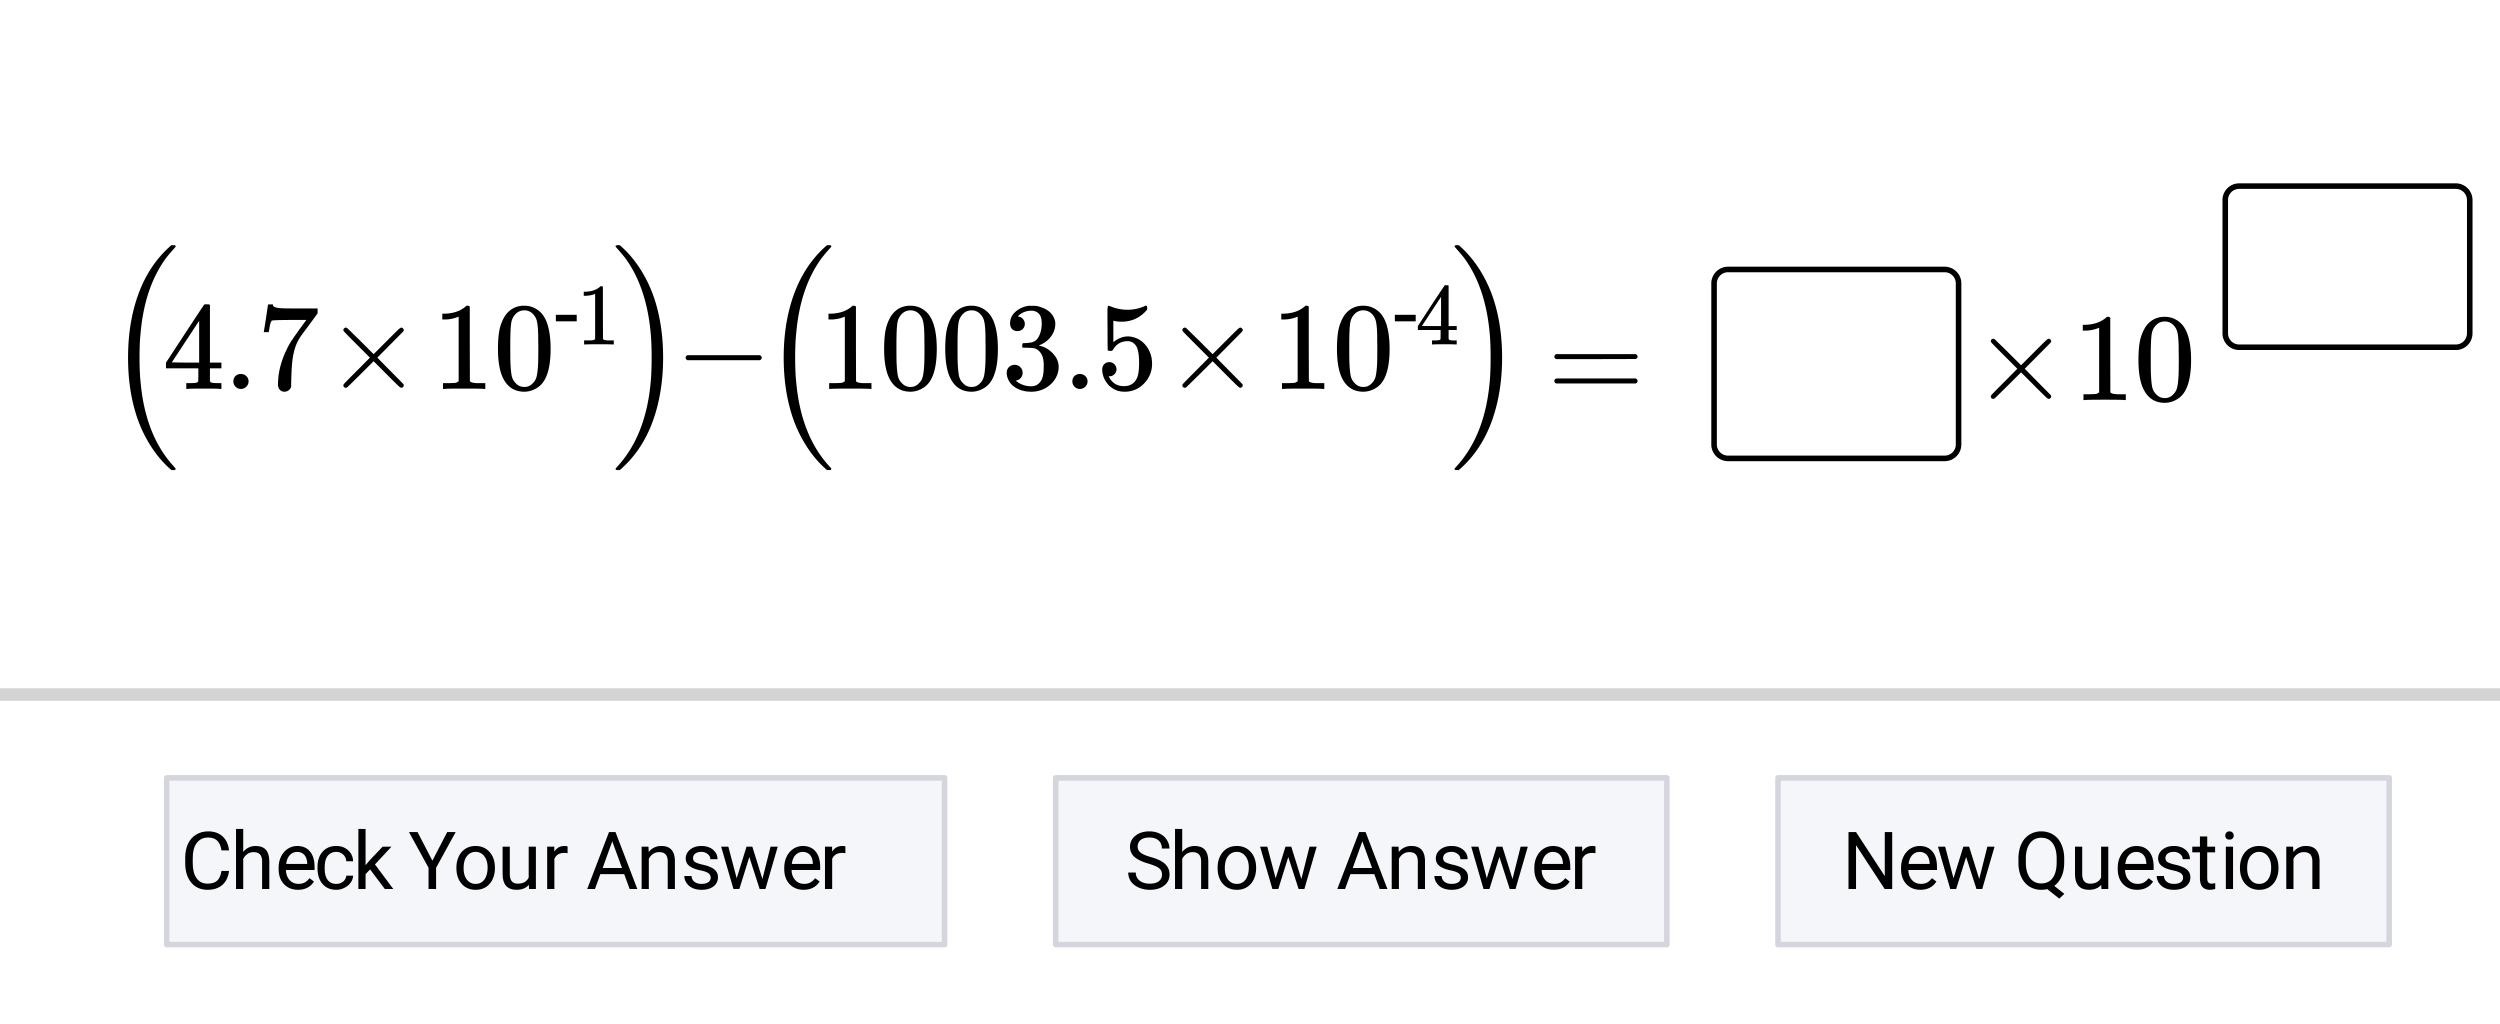 <svg xmlns="http://www.w3.org/2000/svg" xmlns:xlink="http://www.w3.org/1999/xlink" width="449.28" height="184" viewBox="0 0 336.96 138"><defs><symbol overflow="visible" id="c"><path d="M9.453 10.781c0 .031-.039.082-.11.156h-.468c-1.148-.98-2.148-2.18-3-3.593a17.922 17.922 0 0 1-1.969-4.625C3.32.613 3.031-1.695 3.031-4.22c0-2.5.29-4.812.875-6.937.946-3.446 2.602-6.188 4.969-8.219h.469c.07.074.11.125.11.156 0 .043-.075.14-.22.297-.343.375-.695.79-1.046 1.235-1.95 2.625-3.106 6.023-3.47 10.187-.093.867-.14 1.953-.14 3.266 0 1.336.047 2.433.14 3.296.427 4.82 1.93 8.63 4.516 11.422.145.157.22.254.22.297zm0 0"/></symbol><symbol overflow="visible" id="j"><path d="M.594-19.172c0-.082.02-.133.062-.156.04-.031.133-.047.281-.047h.22c1.144.98 2.144 2.18 3 3.594a18.197 18.197 0 0 1 1.968 4.625C6.707-9.051 7-6.738 7-4.22c0 2.5-.293 4.813-.875 6.938-.938 3.445-2.594 6.187-4.969 8.219H.938c-.157 0-.258-.016-.297-.047-.032-.024-.047-.075-.047-.157.008-.011.082-.093.219-.25C3.394 7.691 4.897 3.883 5.327-.937c.082-.864.125-1.961.125-3.297 0-1.313-.043-2.399-.125-3.266-.375-4.164-1.531-7.563-3.469-10.188a27.854 27.854 0 0 0-1.046-1.234c-.137-.156-.211-.238-.22-.25zm0 0"/></symbol><symbol overflow="visible" id="d"><path d="M7.781 0c-.156-.031-.883-.047-2.172-.047-1.343 0-2.093.016-2.25.047h-.156v-.781h.516c.488-.008.785-.035.89-.078a.28.28 0 0 0 .204-.172c.007-.02.015-.32.015-.907v-.843H.468v-.766l2.548-3.89c1.718-2.614 2.586-3.926 2.609-3.938.02-.02.14-.031.36-.031h.296l.11.11v7.75h1.546v.765H6.391V-1.11a.36.36 0 0 0 .093.203c.094.074.41.117.954.125h.5V0zM4.938-3.547v-5.64L1.25-3.579l1.828.031zm0 0"/></symbol><symbol overflow="visible" id="e"><path d="M1.313-1.016c0-.289.093-.53.28-.718a1.02 1.02 0 0 1 .735-.282c.29 0 .535.102.735.297a.922.922 0 0 1 .296.688c0 .293-.105.539-.312.734A.96.96 0 0 1 2.344 0a.986.986 0 0 1-.735-.297 1.001 1.001 0 0 1-.296-.719zm0 0"/></symbol><symbol overflow="visible" id="f"><path d="M.922-7.719c.008-.02.11-.629.297-1.828l.265-1.812c0-.02.11-.032.329-.032h.343v.079c0 .105.082.199.25.28.164.075.457.126.875.157.426.023 1.375.031 2.844.031h2.047v.656l-1.14 1.563c-.18.242-.376.508-.595.797-.21.281-.37.5-.484.656-.105.156-.168.25-.187.281-.586.907-.934 2.125-1.047 3.657-.043.46-.074 1.09-.094 1.89 0 .157-.008.32-.016.485v.546a.849.849 0 0 1-.328.485.889.889 0 0 1-.562.203.829.829 0 0 1-.656-.281c-.157-.188-.235-.442-.235-.766 0-.164.02-.488.063-.969.175-1.507.703-3.03 1.578-4.562.218-.352.687-1.031 1.406-2.031l.781-1.063H5.094c-1.961 0-2.992.031-3.094.094-.043.031-.105.156-.188.375-.062.23-.117.496-.156.797a2.862 2.862 0 0 1-.062.312v.063H.922zm0 0"/></symbol><symbol overflow="visible" id="g"><path d="M10.61-.484a.33.33 0 0 1-.11.234.318.318 0 0 1-.234.094c-.063 0-.196-.086-.391-.266a92.622 92.622 0 0 1-1.578-1.562l-1.75-1.75L4.78-1.97C3.594-.8 2.984-.207 2.953-.187a.572.572 0 0 1-.14.03.369.369 0 0 1-.25-.093.345.345 0 0 1-.094-.234c0-.02.015-.067.047-.141.03-.063.625-.672 1.78-1.828l1.75-1.766-1.75-1.75c-1.155-1.156-1.75-1.765-1.78-1.828a.46.46 0 0 1-.047-.14c0-.083.031-.157.094-.22a.35.35 0 0 1 .25-.109c.019 0 .066.012.14.032.031.023.64.617 1.828 1.78l1.766 1.766 1.75-1.75A142.71 142.71 0 0 1 9.875-8c.195-.176.328-.266.39-.266.094 0 .172.04.235.11a.291.291 0 0 1 .078.36c-.023.042-.617.648-1.781 1.812L7.047-4.22l1.75 1.782C9.96-1.27 10.555-.665 10.578-.625c.02.043.031.09.031.14zm0 0"/></symbol><symbol overflow="visible" id="h"><path d="M7 0c-.188-.031-1.078-.047-2.672-.047-1.574 0-2.453.016-2.64.047h-.204v-.781h.438c.644 0 1.066-.016 1.266-.047.082-.008.218-.078.406-.203v-8.703a.36.36 0 0 0-.14.046 4.76 4.76 0 0 1-1.735.329H1.39v-.782h.328c.945-.03 1.734-.242 2.36-.64.194-.114.366-.242.515-.39.02-.032.086-.048.203-.048.113 0 .21.04.297.11v5.03l.015 5.048c.164.168.532.25 1.094.25h.984V0zm0 0"/></symbol><symbol overflow="visible" id="i"><path d="M1.61-9.86c.632-.906 1.492-1.359 2.577-1.359.82 0 1.54.281 2.157.844.312.293.57.672.781 1.14.414.938.625 2.22.625 3.844 0 1.743-.242 3.075-.719 4-.324.649-.789 1.118-1.39 1.407a3.12 3.12 0 0 1-1.422.359c-1.293 0-2.242-.586-2.844-1.766-.48-.925-.719-2.257-.719-4 0-1.039.067-1.898.203-2.578a5.842 5.842 0 0 1 .75-1.89zm3.796-.203a1.577 1.577 0 0 0-1.203-.53 1.6 1.6 0 0 0-1.203.53c-.25.262-.422.579-.516.954-.086.367-.136 1.007-.156 1.921 0 .063-.008.282-.015.657v.922c0 1.086.007 1.836.03 2.25.04.793.102 1.359.188 1.703.094.343.266.636.516.875.3.344.691.515 1.172.515a1.46 1.46 0 0 0 1.14-.515c.25-.239.414-.531.5-.875.094-.344.16-.91.204-1.703.019-.414.03-1.164.03-2.25 0-.25-.007-.555-.015-.922v-.657C6.055-8.101 6-8.742 5.906-9.108a1.988 1.988 0 0 0-.5-.954zm0 0"/></symbol><symbol overflow="visible" id="k"><path d="M1.656-3.875c-.156-.07-.234-.18-.234-.328 0-.156.078-.27.234-.344h9.781c.165.094.25.211.25.344 0 .125-.085.234-.25.328zm0 0"/></symbol><symbol overflow="visible" id="n"><path d="M2.14-7.797c-.304 0-.542-.094-.718-.281-.18-.195-.266-.445-.266-.75 0-.633.25-1.164.75-1.594a3.29 3.29 0 0 1 1.766-.781h.25c.394 0 .644.008.75.015.363.063.738.184 1.125.36.738.367 1.203.89 1.39 1.578.04.117.063.266.063.453 0 .668-.21 1.262-.625 1.781A3.394 3.394 0 0 1 5.094-5.89c-.063.024-.063.04 0 .047.02.012.07.028.156.047a3.488 3.488 0 0 1 1.734 1.078c.477.524.72 1.11.72 1.766 0 .469-.11.918-.329 1.344-.273.562-.715 1.039-1.328 1.421a3.777 3.777 0 0 1-2.031.563c-.75 0-1.414-.156-1.985-.469-.574-.32-.96-.742-1.156-1.265a1.858 1.858 0 0 1-.172-.829c0-.312.102-.566.313-.765.207-.195.457-.297.75-.297.312 0 .566.105.765.313a1 1 0 0 1 .313.75c0 .261-.074.484-.219.671a1.058 1.058 0 0 1-.594.375l-.11.032c.602.5 1.302.75 2.095.75.613 0 1.078-.297 1.39-.891.188-.363.282-.93.282-1.703v-.328c0-1.07-.36-1.785-1.079-2.14-.168-.071-.507-.114-1.015-.126l-.719-.016-.047-.03c-.023-.032-.031-.118-.031-.266 0-.133.015-.22.047-.25.031-.04.062-.063.094-.063.312 0 .632-.023.968-.078.5-.063.875-.336 1.125-.828.258-.488.39-1.078.39-1.766 0-.726-.198-1.219-.593-1.469a1.363 1.363 0 0 0-.781-.234c-.563 0-1.059.152-1.484.453a1.068 1.068 0 0 0-.157.11 1.635 1.635 0 0 0-.125.14l-.062.078c.039.012.082.024.125.032a.818.818 0 0 1 .562.328.975.975 0 0 1 .235.64c0 .274-.094.5-.282.688a.977.977 0 0 1-.718.281zm0 0"/></symbol><symbol overflow="visible" id="o"><path d="M1.797-3.61c.27 0 .5.094.687.282a.954.954 0 0 1 .282.703.85.85 0 0 1-.297.656.884.884 0 0 1-.625.266h-.125l.047.094c.164.355.421.652.765.89.352.23.766.344 1.235.344.8 0 1.375-.332 1.718-1 .22-.414.329-1.133.329-2.156 0-1.156-.153-1.938-.454-2.344-.293-.375-.652-.563-1.078-.563-.875 0-1.539.387-1.984 1.157a.466.466 0 0 1-.14.14.94.94 0 0 1-.235.016c-.188 0-.297-.031-.328-.094-.024-.039-.032-1.023-.032-2.953 0-.332-.007-.726-.015-1.187v-.875c0-.633.035-.954.11-.954.019-.019.038-.03.062-.03l.297.109a5.962 5.962 0 0 0 2.25.437c.789 0 1.55-.16 2.28-.484a.632.632 0 0 1 .22-.063c.093 0 .14.102.14.297v.219C6-9.61 4.848-9.063 3.453-9.063a4.33 4.33 0 0 1-.937-.093l-.172-.047v2.906c.633-.52 1.289-.781 1.969-.781.207 0 .437.031.687.094.75.187 1.363.617 1.844 1.28.476.657.718 1.43.718 2.313 0 1.024-.359 1.907-1.078 2.657C5.774.004 4.898.375 3.86.375c-.71 0-1.308-.2-1.796-.594A1.757 1.757 0 0 1 1.5-.78c-.336-.395-.547-.895-.64-1.5 0-.031-.008-.082-.016-.156v-.157c0-.312.086-.554.265-.734a.901.901 0 0 1 .688-.281zm0 0"/></symbol><symbol overflow="visible" id="q"><path d="M.938-5.844c0-.144.078-.258.234-.343h10.734c.164.085.25.199.25.343 0 .125-.078.23-.234.313l-5.36.015H1.22c-.188-.05-.282-.16-.282-.328zm0 3.266c0-.164.093-.274.28-.328h10.704c.008.011.035.031.078.062.04.024.066.043.078.063.02.011.035.039.047.078a.31.31 0 0 1 .031.125c0 .148-.086.262-.25.344H1.172c-.156-.082-.234-.196-.234-.344zm0 0"/></symbol><symbol overflow="visible" id="l"><path d="M3.031-3.125H.22V-4H3.03zm0 0"/></symbol><symbol overflow="visible" id="m"><path d="M4.906 0c-.136-.02-.761-.031-1.875-.031-1.105 0-1.719.011-1.844.031h-.156v-.547h.313c.457 0 .754-.008.89-.031.063-.008.157-.055.282-.14v-6.095a.236.236 0 0 0-.094.032c-.367.136-.774.21-1.219.218H.984v-.546h.22c.655-.02 1.206-.164 1.655-.438.133-.082.254-.176.36-.281.02-.02.066-.031.14-.031.082 0 .149.027.204.078v3.515l.015 3.547c.113.117.367.172.766.172h.687V0zm0 0"/></symbol><symbol overflow="visible" id="p"><path d="M5.453 0c-.117-.02-.625-.031-1.531-.031-.938 0-1.465.011-1.578.031h-.11v-.547h.375c.332 0 .54-.02.625-.062.063-.008.11-.047.141-.11.008-.02.016-.234.016-.64v-.594H.328v-.531L2.11-5.22a472.958 472.958 0 0 1 1.829-2.75 1.13 1.13 0 0 1 .25-.015h.218l.063.062v5.438h1.093v.53H4.47V-.78a.232.232 0 0 0 .078.14c.062.063.285.094.672.094h.343V0zm-2-2.484v-3.938L.875-2.5l1.281.016zm0 0"/></symbol><symbol overflow="visible" id="s"><path d="M6.531-2.438c-.093.813-.398 1.446-.906 1.891-.5.438-1.168.656-2 .656-.906 0-1.637-.32-2.188-.968C.895-1.516.625-2.383.625-3.47v-.75c0-.707.125-1.332.375-1.875.258-.539.625-.953 1.094-1.234.469-.29 1.008-.438 1.625-.438.812 0 1.46.23 1.953.688.488.45.773 1.074.86 1.875H5.515c-.094-.602-.29-1.04-.579-1.313-.292-.28-.699-.421-1.218-.421-.649 0-1.156.242-1.531.718-.368.48-.547 1.157-.547 2.032v.75c0 .835.171 1.496.515 1.984.352.492.844.734 1.469.734.563 0 .988-.125 1.281-.375.301-.258.504-.707.61-1.343zm0 0"/></symbol><symbol overflow="visible" id="t"><path d="M1.703-5c.438-.531 1-.797 1.688-.797 1.207 0 1.816.68 1.828 2.031V0H4.25v-3.766c-.012-.414-.11-.718-.297-.906-.18-.195-.465-.297-.86-.297-.312 0-.59.086-.827.25-.243.168-.43.387-.563.657V0H.734v-8.094h.97zm0 0"/></symbol><symbol overflow="visible" id="u"><path d="M3.094.11c-.774 0-1.403-.255-1.89-.766-.481-.508-.72-1.188-.72-2.031v-.188c0-.563.11-1.063.329-1.5.218-.445.519-.797.906-1.047.383-.25.804-.375 1.265-.375.739 0 1.313.246 1.72.734.413.481.624 1.18.624 2.094v.406h-3.86c.009.555.173 1.008.485 1.36.313.344.711.516 1.203.516.344 0 .633-.067.875-.204.239-.144.446-.332.625-.562L5.25-1C4.77-.258 4.05.11 3.094.11zM2.984-5c-.398 0-.73.148-1 .438-.261.28-.421.68-.484 1.187h2.844v-.063c-.024-.5-.153-.882-.39-1.156C3.71-4.864 3.39-5 2.983-5zm0 0"/></symbol><symbol overflow="visible" id="v"><path d="M3.016-.688c.351 0 .66-.101.921-.312.258-.219.399-.484.422-.797h.922a1.746 1.746 0 0 1-.328.938c-.21.293-.492.527-.844.703a2.38 2.38 0 0 1-1.093.265c-.774 0-1.387-.257-1.844-.78C.71-1.192.484-1.899.484-2.798v-.156c0-.563.098-1.055.297-1.485.207-.425.5-.757.875-1 .383-.238.836-.359 1.36-.359.632 0 1.164.195 1.593.578.426.375.649.871.672 1.485H4.36c-.023-.375-.164-.676-.421-.907A1.29 1.29 0 0 0 3.015-5c-.493 0-.875.18-1.157.531-.273.356-.406.871-.406 1.547v.188c0 .656.133 1.164.406 1.515.27.356.657.532 1.157.532zm0 0"/></symbol><symbol overflow="visible" id="w"><path d="M2.328-2.64l-.61.64v2H.75v-8.094h.969v4.89l.515-.624 1.782-1.875h1.187l-2.219 2.39L5.454 0H4.312zm0 0"/></symbol><symbol overflow="visible" id="y"><path d="M3.234-3.813l2-3.859h1.141l-2.64 4.813V0H2.718v-2.86L.079-7.671h1.155zm0 0"/></symbol><symbol overflow="visible" id="z"><path d="M.484-2.906c0-.551.11-1.051.329-1.5.218-.446.519-.79.906-1.032.394-.238.843-.359 1.343-.359.782 0 1.41.274 1.891.813.477.53.719 1.242.719 2.125v.078c0 .554-.11 1.054-.328 1.5A2.45 2.45 0 0 1 4.437-.25c-.398.242-.851.36-1.359.36-.773 0-1.398-.266-1.875-.797-.48-.54-.719-1.254-.719-2.141zm.97.125c0 .625.144 1.133.437 1.515.3.387.695.579 1.187.579.488 0 .879-.192 1.172-.579.29-.394.438-.941.438-1.64 0-.625-.153-1.13-.454-1.516A1.405 1.405 0 0 0 3.063-5c-.481 0-.872.195-1.172.578-.293.375-.438.922-.438 1.64zm0 0"/></symbol><symbol overflow="visible" id="A"><path d="M4.25-.563c-.375.45-.934.672-1.672.672-.605 0-1.07-.175-1.39-.53-.313-.352-.47-.876-.47-1.563v-3.72h.97v3.688c0 .868.351 1.297 1.062 1.297.738 0 1.234-.273 1.484-.828v-4.156h.97V0H4.28zm0 0"/></symbol><symbol overflow="visible" id="B"><path d="M3.484-4.828a3.586 3.586 0 0 0-.468-.031c-.649 0-1.086.273-1.313.812V0H.734v-5.703h.954l.015.672c.313-.508.766-.766 1.36-.766.187 0 .328.024.421.063zm0 0"/></symbol><symbol overflow="visible" id="C"><path d="M5.125-2H1.906l-.718 2H.14l2.937-7.672h.875L6.891 0H5.859zm-2.906-.828h2.61L3.515-6.422zm0 0"/></symbol><symbol overflow="visible" id="D"><path d="M1.656-5.703l.032.719a2.093 2.093 0 0 1 1.703-.813c1.207 0 1.816.68 1.828 2.031V0H4.25v-3.766c-.012-.414-.11-.718-.297-.906-.18-.195-.465-.297-.86-.297-.312 0-.59.086-.827.25-.243.168-.43.387-.563.657V0H.734v-5.703zm0 0"/></symbol><symbol overflow="visible" id="E"><path d="M4.047-1.516a.727.727 0 0 0-.297-.609c-.2-.145-.543-.27-1.031-.375-.492-.102-.883-.227-1.172-.375-.293-.145-.512-.32-.656-.531a1.27 1.27 0 0 1-.204-.719c0-.469.196-.863.594-1.188.395-.32.899-.484 1.516-.484.644 0 1.164.168 1.562.5.407.336.61.762.61 1.281H4c0-.27-.117-.5-.344-.687A1.284 1.284 0 0 0 2.796-5c-.355 0-.632.078-.827.234a.737.737 0 0 0-.297.61.6.6 0 0 0 .281.531c.188.117.52.23 1 .344.488.105.883.234 1.188.39.3.149.523.329.671.547.145.211.22.465.22.766 0 .512-.204.922-.61 1.234-.406.305-.938.453-1.594.453-.46 0-.867-.078-1.219-.234a1.98 1.98 0 0 1-.812-.688C.597-1.101.5-1.413.5-1.75h.969c.02.324.148.586.39.781.25.188.57.281.97.281.374 0 .671-.07.89-.218a.718.718 0 0 0 .328-.61zm0 0"/></symbol><symbol overflow="visible" id="F"><path d="M5.781-1.344l1.094-4.36h.969L6.187 0h-.78L4.015-4.313 2.672 0h-.797L.219-5.703h.969l1.125 4.266L3.64-5.704h.78zm0 0"/></symbol><symbol overflow="visible" id="G"><path d="M3.14-3.422c-.867-.25-1.495-.55-1.89-.906a1.76 1.76 0 0 1-.594-1.36c0-.593.239-1.085.719-1.484.488-.394 1.117-.594 1.89-.594.532 0 1 .106 1.407.313.414.2.734.48.953.844.227.355.344.742.344 1.156H4.953c0-.457-.148-.817-.437-1.078-.293-.27-.711-.407-1.25-.407-.5 0-.891.11-1.172.329-.274.218-.406.523-.406.906 0 .312.128.578.39.797.27.218.723.418 1.36.593.632.18 1.128.375 1.484.594.363.219.629.477.797.766.176.281.265.617.265 1 0 .625-.246 1.125-.734 1.5-.48.375-1.121.562-1.922.562a3.744 3.744 0 0 1-1.484-.296C1.383-.395 1.03-.672.78-1.016a2.07 2.07 0 0 1-.36-1.203h1.016c0 .461.172.824.516 1.094.344.273.8.406 1.375.406.531 0 .938-.11 1.219-.328.281-.219.422-.516.422-.89 0-.375-.133-.66-.39-.86-.263-.207-.743-.414-1.438-.625zm0 0"/></symbol><symbol overflow="visible" id="H"><path d="M6.781 0H5.766l-3.86-5.906V0H.891v-7.672h1.015l3.875 5.938v-5.938h1zm0 0"/></symbol><symbol overflow="visible" id="I"><path d="M6.75-3.578c0 .742-.121 1.375-.36 1.906-.242.531-.57.95-.984 1.25L6.766.656l-.688.64-1.61-1.28a3.478 3.478 0 0 1-.812.093 2.943 2.943 0 0 1-1.594-.437A2.967 2.967 0 0 1 .97-1.61C.707-2.16.579-2.797.579-3.516v-.546c0-.739.124-1.391.374-1.954.258-.57.625-1.004 1.094-1.296a2.913 2.913 0 0 1 1.61-.454c.613 0 1.155.153 1.624.454.469.292.828.718 1.078 1.28.258.555.391 1.204.391 1.954zm-1.016-.5c0-.906-.183-1.602-.546-2.094-.356-.488-.868-.734-1.532-.734-.636 0-1.14.246-1.515.734-.368.492-.555 1.168-.563 2.031v.563c0 .875.18 1.57.547 2.078.375.5.883.75 1.531.75.656 0 1.16-.234 1.516-.703.363-.477.55-1.164.562-2.063zm0 0"/></symbol><symbol overflow="visible" id="J"><path d="M2.063-7.078v1.375h1.062v.766H2.062v3.53c0 .231.047.403.141.516.094.118.254.172.485.172.113 0 .265-.023.453-.078V0c-.25.07-.496.11-.735.11-.437 0-.773-.13-1-.391-.218-.27-.328-.645-.328-1.125v-3.532H.047v-.765h1.031v-1.375zm0 0"/></symbol><symbol overflow="visible" id="K"><path d="M1.797 0H.828v-5.703h.969zM.75-7.203c0-.156.047-.285.14-.39.094-.114.235-.173.422-.173.188 0 .329.059.422.172a.542.542 0 0 1 .157.39c0 .157-.055.29-.157.391-.093.106-.234.157-.421.157-.188 0-.329-.051-.422-.157a.558.558 0 0 1-.141-.39zm0 0"/></symbol><clipPath id="a"><path d="M0 0h336.96v137.797H0zm0 0"/></clipPath><clipPath id="b"><path d="M0 92h336.96v3H0zm0 0"/></clipPath><clipPath id="r"><path d="M295 20h41.96v32H295zm0 0"/></clipPath></defs><g clip-path="url(#a)" fill="#fff"><path d="M0 0h336.96v138H0z"/><path d="M0 0h336.96v138H0z"/></g><g clip-path="url(#b)"><path d="M0 93.61h337" fill="none" stroke-width="1.685" stroke-linecap="round" stroke-linejoin="round" stroke="#d3d3d3"/></g><path d="M22.465 127.313h104.847v-22.47H22.466zm0 0M142.29 127.313h82.378v-22.47h-82.379zm0 0M239.645 127.313h82.378v-22.47h-82.378zm0 0" fill="#f5f6fa"/><path d="M127.313 127.313v-22.47M127.313 104.844H22.465M22.465 104.844v22.469M22.465 127.313h104.848M224.668 127.313v-22.47M224.668 104.844h-82.379M142.29 104.844v22.469M142.29 127.313h82.378M322.023 127.313v-22.47M322.023 104.844h-82.378M239.645 104.844v22.469M239.645 127.313h82.378" fill="none" stroke-linecap="round" stroke="#d5d6dd" stroke-width=".749"/><use xlink:href="#c" x="14.229" y="52.422"/><use xlink:href="#d" x="21.905" y="52.422"/><use xlink:href="#e" x="30.143" y="52.422"/><use xlink:href="#f" x="34.636" y="52.422"/><use xlink:href="#g" x="43.81" y="52.422"/><use xlink:href="#h" x="58.226" y="52.422"/><use xlink:href="#i" x="66.464" y="52.422"/><use xlink:href="#j" x="82.378" y="52.422"/><use xlink:href="#k" x="90.99" y="52.422"/><use xlink:href="#l" x="74.702" y="46.431"/><use xlink:href="#m" x="77.697" y="46.431"/><use xlink:href="#c" x="102.598" y="52.422"/><use xlink:href="#h" x="110.274" y="52.422"/><use xlink:href="#i" x="118.512" y="52.422"/><use xlink:href="#i" x="126.749" y="52.422"/><use xlink:href="#n" x="134.987" y="52.422"/><use xlink:href="#e" x="143.225" y="52.422"/><use xlink:href="#o" x="147.718" y="52.422"/><use xlink:href="#g" x="156.892" y="52.422"/><use xlink:href="#h" x="171.308" y="52.422"/><use xlink:href="#i" x="179.546" y="52.422"/><use xlink:href="#j" x="195.46" y="52.422"/><use xlink:href="#l" x="187.784" y="46.431"/><use xlink:href="#p" x="190.779" y="46.431"/><use xlink:href="#q" x="208.566" y="53.92"/><use xlink:href="#g" x="265.856" y="53.92"/><use xlink:href="#h" x="279.336" y="53.92"/><use xlink:href="#i" x="287.573" y="53.92"/><path d="M231.031 59.91V38.191c0-.246.047-.484.145-.714.094-.23.23-.43.406-.606.176-.176.375-.312.606-.406.23-.098.468-.145.718-.145h29.203c.25 0 .489.047.72.145.23.094.429.23.605.406.175.176.312.375.406.606.098.23.144.468.144.714v21.72a1.856 1.856 0 0 1-.55 1.324 1.889 1.889 0 0 1-1.324.55h-29.204a1.889 1.889 0 0 1-1.324-.55 1.856 1.856 0 0 1-.406-.606 1.818 1.818 0 0 1-.145-.719zm0 0" fill="#fff" stroke="#000" stroke-width=".749"/><path d="M299.93 44.934V26.96c0-.25.047-.488.144-.719.094-.226.23-.43.403-.605a1.884 1.884 0 0 1 1.324-.55l29.207-.001a1.889 1.889 0 0 1 1.324.55 1.889 1.889 0 0 1 .55 1.324v17.974c0 .246-.05.488-.144.714-.093.23-.23.434-.406.61a1.92 1.92 0 0 1-.605.406c-.23.094-.47.14-.72.14h-29.206a1.88 1.88 0 0 1-1.324-.546 1.882 1.882 0 0 1-.403-.61 1.799 1.799 0 0 1-.144-.714zm0 0" fill="#fff"/><g clip-path="url(#r)"><path d="M299.93 44.934V26.96c0-.25.047-.488.144-.719.094-.226.23-.43.403-.605a1.884 1.884 0 0 1 1.324-.55l29.207-.001a1.889 1.889 0 0 1 1.324.55 1.889 1.889 0 0 1 .55 1.324v17.974c0 .246-.05.488-.144.714-.093.23-.23.434-.406.61a1.92 1.92 0 0 1-.605.406c-.23.094-.47.14-.72.14h-29.206a1.88 1.88 0 0 1-1.324-.546 1.882 1.882 0 0 1-.403-.61 1.799 1.799 0 0 1-.144-.714zm0 0" fill="none" stroke="#000" stroke-width=".749"/></g><use xlink:href="#s" x="24.339" y="119.822"/><use xlink:href="#t" x="31.079" y="119.822"/><use xlink:href="#u" x="37.07" y="119.822"/><use xlink:href="#v" x="42.312" y="119.822"/><use xlink:href="#w" x="47.554" y="119.822"/><use xlink:href="#x" x="52.797" y="119.822"/><use xlink:href="#y" x="55.043" y="119.822"/><use xlink:href="#z" x="61.034" y="119.822"/><use xlink:href="#A" x="67.026" y="119.822"/><use xlink:href="#B" x="73.017" y="119.822"/><use xlink:href="#x" x="76.761" y="119.822"/><use xlink:href="#C" x="79.008" y="119.822"/><use xlink:href="#D" x="85.748" y="119.822"/><use xlink:href="#E" x="91.739" y="119.822"/><use xlink:href="#F" x="96.981" y="119.822"/><use xlink:href="#u" x="105.219" y="119.822"/><use xlink:href="#B" x="110.461" y="119.822"/><use xlink:href="#G" x="151.65" y="119.822"/><use xlink:href="#t" x="157.641" y="119.822"/><use xlink:href="#z" x="163.632" y="119.822"/><use xlink:href="#F" x="169.623" y="119.822"/><use xlink:href="#x" x="177.861" y="119.822"/><use xlink:href="#C" x="180.108" y="119.822"/><use xlink:href="#D" x="186.848" y="119.822"/><use xlink:href="#E" x="192.839" y="119.822"/><use xlink:href="#F" x="198.081" y="119.822"/><use xlink:href="#u" x="206.319" y="119.822"/><use xlink:href="#B" x="211.561" y="119.822"/><use xlink:href="#H" x="248.257" y="119.822"/><use xlink:href="#u" x="255.746" y="119.822"/><use xlink:href="#F" x="260.988" y="119.822"/><use xlink:href="#x" x="269.226" y="119.822"/><use xlink:href="#I" x="271.472" y="119.822"/><use xlink:href="#A" x="278.961" y="119.822"/><use xlink:href="#u" x="284.952" y="119.822"/><use xlink:href="#E" x="290.194" y="119.822"/><use xlink:href="#J" x="295.437" y="119.822"/><use xlink:href="#K" x="299.181" y="119.822"/><use xlink:href="#z" x="301.428" y="119.822"/><use xlink:href="#D" x="307.419" y="119.822"/></svg>